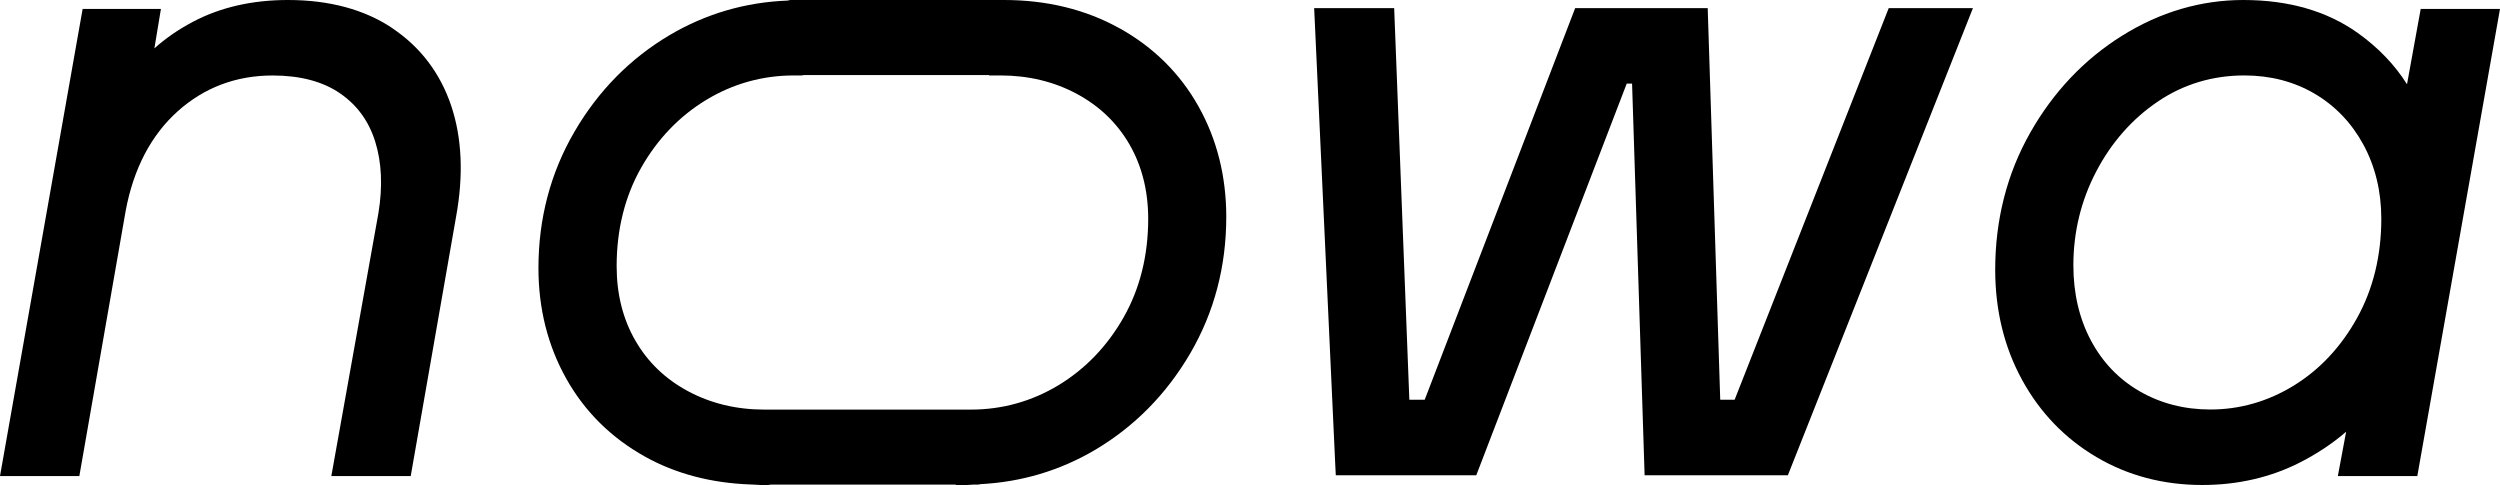 <svg width="1366" height="265" viewBox="0 0 1366 265" fill="none" xmlns="http://www.w3.org/2000/svg">
<path d="M214.446 15.419C199.155 5.18 179.935 0 157.311 0C137.827 0 120.332 4.005 105.353 11.942C97.493 16.09 90.447 20.958 84.359 26.426L87.93 4.892H45.151L0 260.108H43.354L68.662 115.223C72.952 92.178 82.538 73.858 97.133 60.765C111.609 47.816 129.056 41.245 148.971 41.245C163.974 41.245 176.34 44.506 185.735 50.957C195.153 57.455 201.432 66.064 204.979 77.263C208.574 88.701 209.173 101.914 206.753 116.541L181.037 260.132H224.415L249.244 118.172C253.318 95.727 252.431 75.464 246.584 57.911C240.592 40.046 229.784 25.754 214.398 15.443L214.446 15.419Z" fill="black"/>
<path d="M611.678 15.443C593.272 5.204 572.039 0 548.6 0H431.839L430.473 0.264V0.312C407.346 1.175 385.633 7.506 365.885 19.184C344.364 31.917 326.869 49.662 313.879 71.987C300.818 94.36 294.204 119.419 294.204 146.468C294.204 168.578 299.308 188.888 309.398 206.873C319.487 224.906 334.011 239.27 352.536 249.557C369.192 258.837 388.509 263.921 409.958 264.712L411.78 264.784C412.331 264.784 412.882 264.832 413.409 264.88C414.128 264.928 414.847 265 415.59 265H419.856L421.15 264.784H522.214V265H528.541C529.164 265 529.787 264.952 530.41 264.88C530.865 264.832 531.345 264.784 531.776 264.784H534.197L535.563 264.616V264.544C558.067 263.417 579.18 257.135 598.353 245.816C619.898 233.059 637.393 215.29 650.383 193.013C663.42 170.664 670.035 145.605 670.035 118.532C670.035 96.398 664.93 76.064 654.84 58.103C644.751 40.094 630.227 25.73 611.678 15.419V15.443ZM546.659 41.221C561.901 41.221 575.945 44.602 588.383 51.293C600.702 57.911 610.384 67.191 617.142 78.917C623.924 90.643 627.376 104.312 627.376 119.539C627.376 139.61 622.846 157.739 613.931 173.421C605.039 189.104 593.081 201.55 578.366 210.47C563.699 219.319 547.594 223.803 530.53 223.803H417.627C402.385 223.803 388.341 220.422 375.903 213.731C363.561 207.113 353.902 197.833 347.168 186.107C340.386 174.405 336.935 160.736 336.935 145.485C336.935 125.414 341.44 107.285 350.355 91.603C359.247 75.944 371.206 63.474 385.945 54.554C400.588 45.705 416.693 41.221 433.78 41.221H438.046L439.34 41.005H540.404V41.221H546.731H546.659Z" fill="black"/>
<path d="M947.798 218.431H939.937L933.131 5.755L933.107 4.46H860.658L778.456 218.431H770.068L761.775 4.46H718.062L729.589 254.017L729.877 259.677H806.639L888.842 45.681H891.766L898.572 258.358L898.62 259.677H976.892L1078 4.46H1031.99L947.798 218.431Z" fill="black"/>
<path d="M1322.67 4.892L1315.19 46.041C1308.46 35.346 1299.4 25.922 1288.21 17.961C1271.46 6.043 1250.46 0 1225.8 0C1202.58 0 1180.29 6.546 1159.54 19.495C1138.85 32.397 1121.93 50.237 1109.3 72.539C1096.6 94.888 1090.18 120.09 1090.18 147.451C1090.18 169.537 1095.12 189.776 1104.87 207.569C1114.62 225.409 1128.28 239.581 1145.47 249.725C1162.6 259.868 1182.06 265 1203.3 265C1222.76 265 1240.78 260.828 1256.88 252.602C1266.21 247.831 1274.62 242.219 1281.93 235.889L1277.4 260.108H1320.82L1366 4.892H1322.67ZM1301.15 119.515C1301.15 139.61 1296.71 157.835 1287.94 173.685C1279.17 189.512 1267.52 201.957 1253.31 210.686C1239.17 219.367 1223.84 223.755 1207.73 223.755C1193.49 223.755 1180.51 220.398 1169.07 213.779C1157.71 207.209 1148.77 197.881 1142.47 186.011C1136.1 174.069 1132.89 160.257 1132.89 144.981C1132.89 126.757 1137.1 109.467 1145.42 93.617C1153.74 77.742 1165.1 64.865 1179.21 55.369C1193.14 45.993 1208.98 41.221 1226.33 41.221C1240.54 41.221 1253.43 44.578 1264.67 51.173C1275.91 57.767 1284.9 67.143 1291.35 79.013C1297.84 90.979 1301.15 104.6 1301.15 119.515Z" fill="black"/>
</svg>
